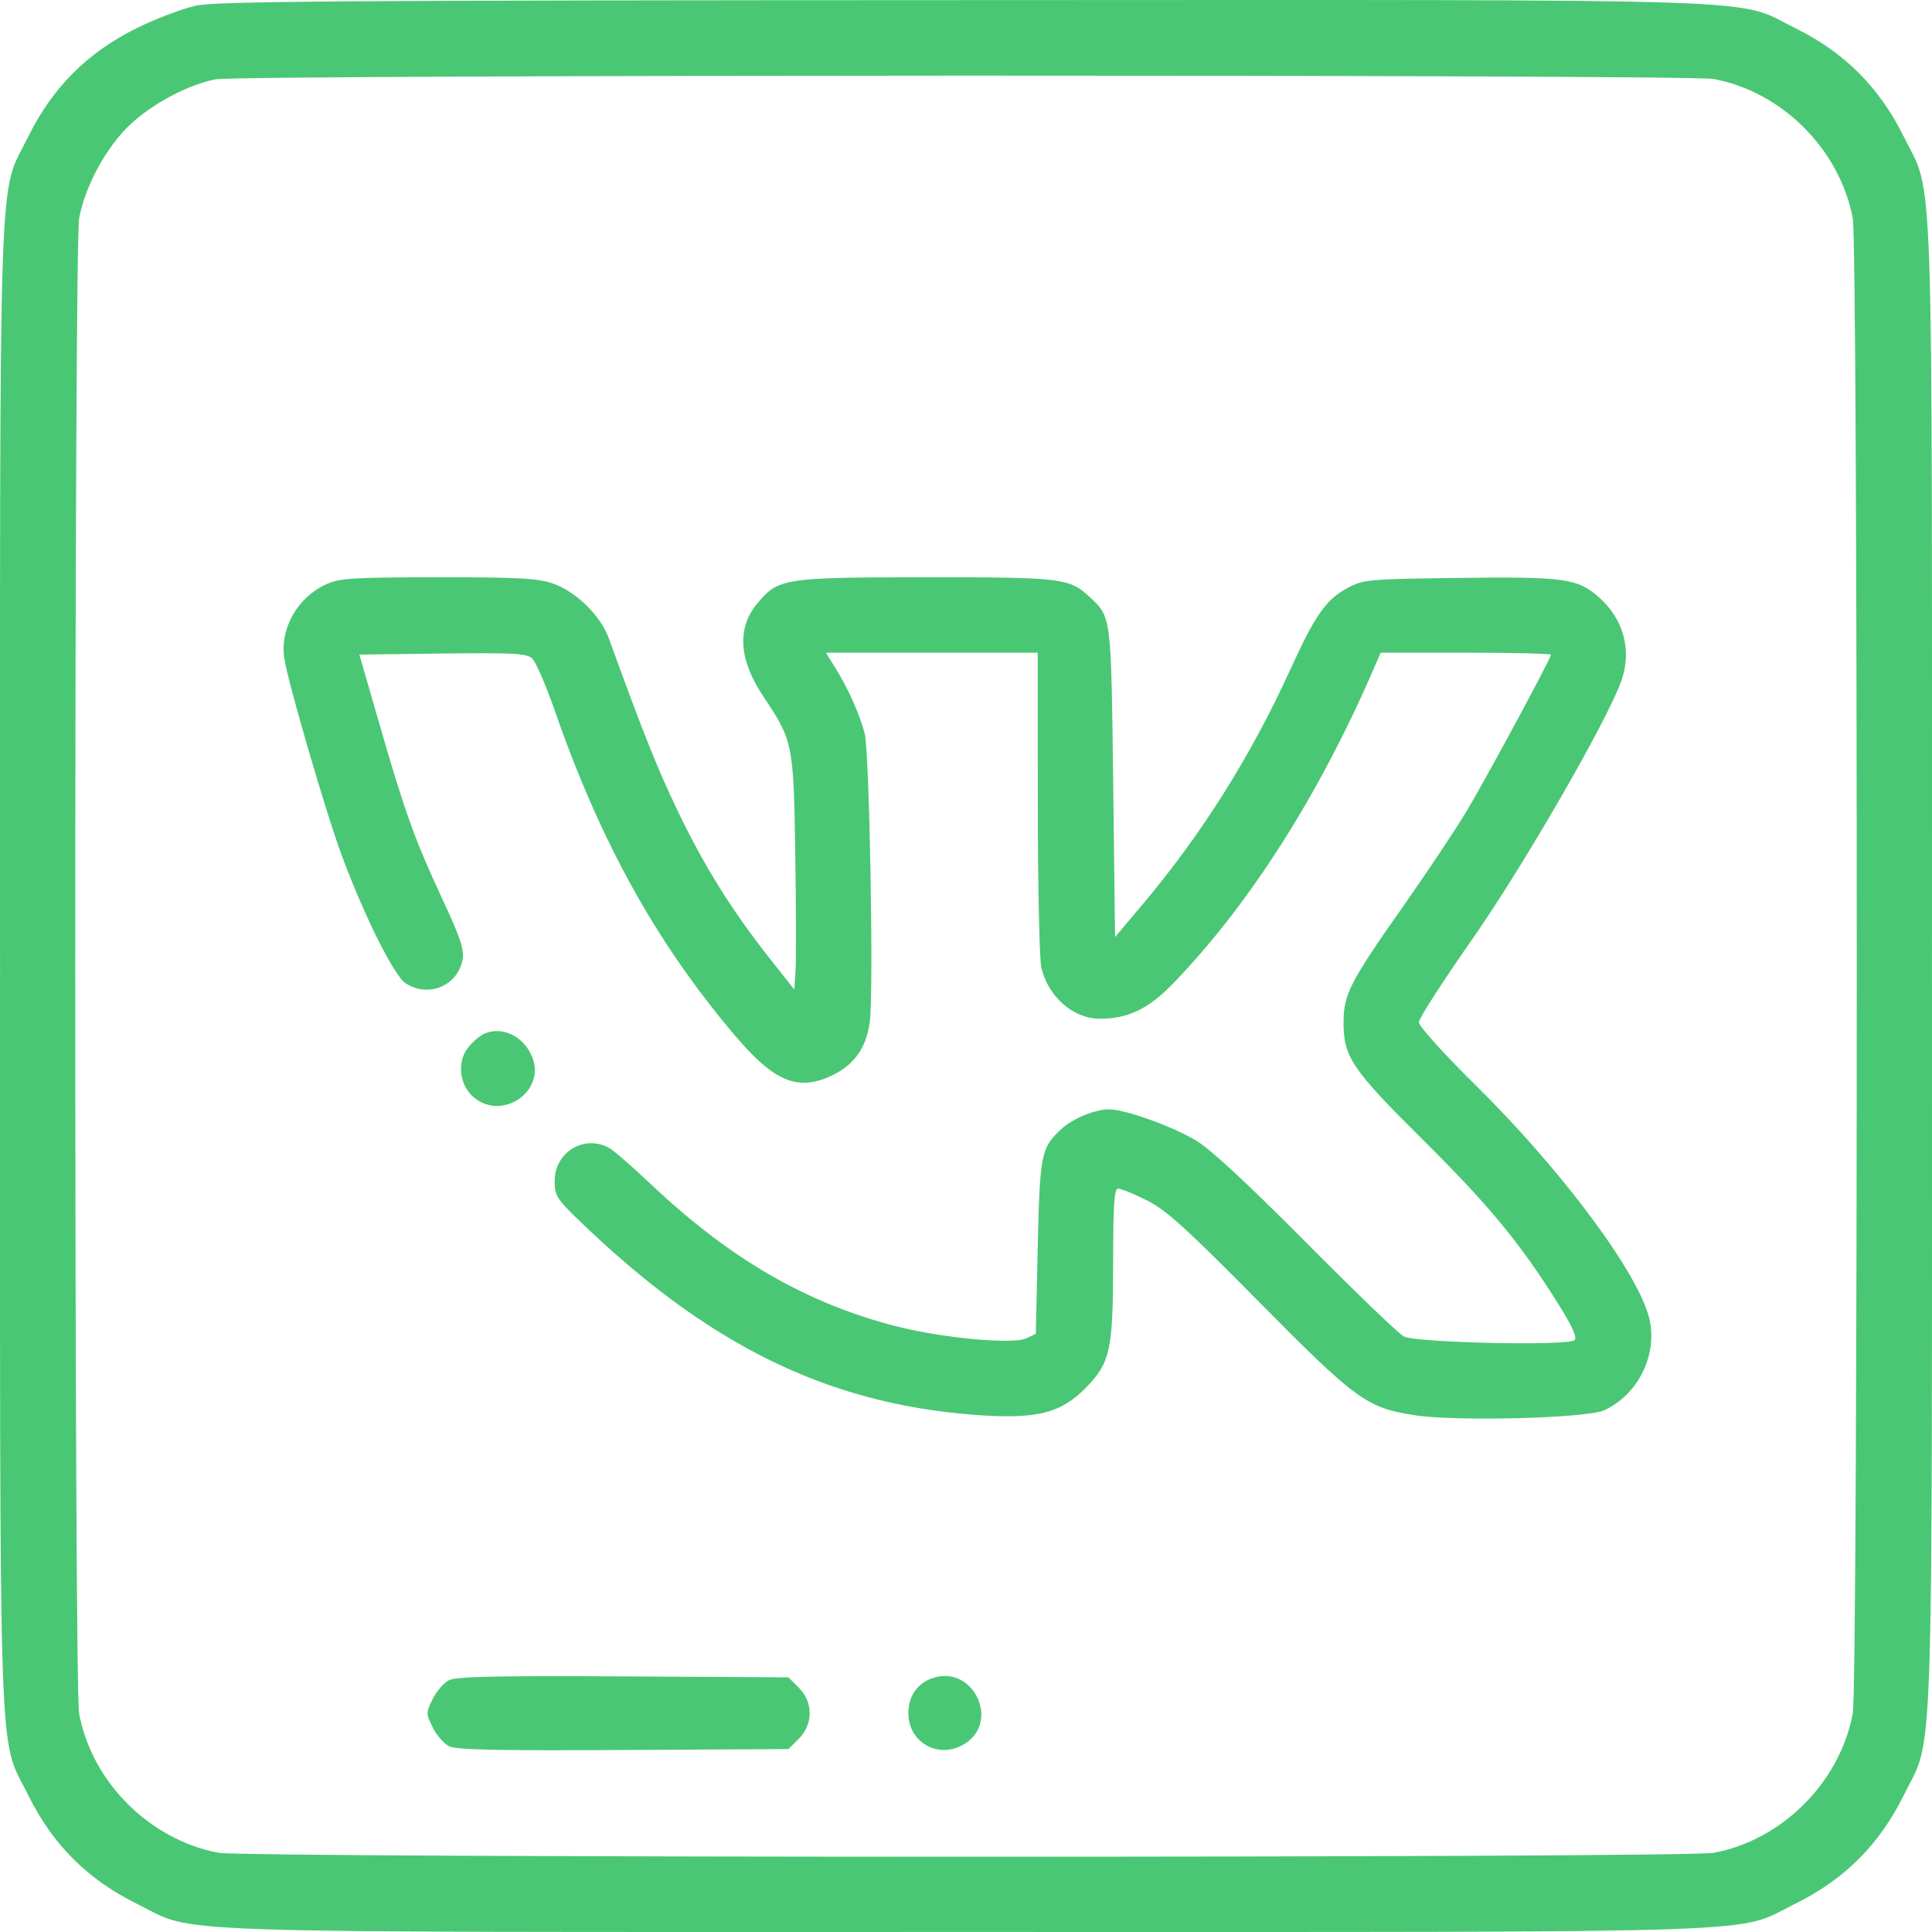 <?xml version="1.0" encoding="UTF-8"?> <svg xmlns="http://www.w3.org/2000/svg" width="349" height="349" viewBox="0 0 349 349" fill="none"> <path fill-rule="evenodd" clip-rule="evenodd" d="M35.431 1.015C32.994 1.537 28.145 3.375 24.657 5.099C15.818 9.468 9.488 15.801 5.128 24.634C-0.381 35.797 0.006 24.47 0.006 174.488C0.006 324.505 -0.381 313.179 5.128 324.341C9.49 333.179 15.82 339.509 24.657 343.871C35.819 349.381 24.493 348.994 174.5 348.994C324.507 348.994 313.181 349.381 324.343 343.871C333.18 339.509 339.51 333.179 343.872 324.341C349.381 313.179 348.994 324.505 348.994 174.488C348.994 24.47 349.381 35.797 343.872 24.634C339.51 15.796 333.18 9.466 324.343 5.104C313.174 -0.41 324.567 -0.024 174.159 0.023C62.109 0.059 39.128 0.223 35.431 1.015ZM309.556 14.273C321.907 16.564 332.331 26.996 334.688 39.425C335.649 44.494 335.649 304.481 334.688 309.55C332.331 321.979 321.907 332.412 309.556 334.702C304.448 335.649 44.445 335.635 39.447 334.687C27.019 332.33 16.587 321.905 14.297 309.554C13.363 304.517 13.363 44.458 14.297 39.422C15.375 33.607 19.186 26.597 23.473 22.542C27.473 18.758 33.977 15.3 38.913 14.33C43.256 13.477 304.967 13.423 309.556 14.273ZM58.922 105.548C53.762 107.892 50.59 113.454 51.341 118.839C51.914 122.945 58.875 146.84 61.746 154.56C65.841 165.57 71.177 176.25 73.269 177.62C77.351 180.295 82.666 178.104 83.552 173.382C83.896 171.548 83.224 169.522 79.916 162.413C74.901 151.637 73.177 146.848 68.559 130.855L64.916 118.242L79.93 118.058C92.784 117.902 95.114 118.029 96.125 118.944C96.775 119.532 98.609 123.756 100.201 128.332C108.489 152.146 118.534 170.269 132.74 187.035C139.982 195.581 144.323 197.29 150.661 194.088C154.48 192.159 156.559 189.066 157.135 184.46C157.834 178.871 157.057 135.683 156.201 132.491C155.246 128.932 153.268 124.496 150.987 120.799L149.2 117.902H168.326H187.453L187.469 145.001C187.478 159.907 187.764 173.305 188.105 174.776C189.327 180.045 193.882 184.032 198.68 184.032C203.756 184.032 207.471 182.245 211.893 177.677C225.57 163.543 238.104 143.921 248.004 121.14L249.412 117.902H264.789C273.246 117.902 280.165 118.072 280.165 118.281C280.165 118.929 268.569 140.43 264.926 146.535C263.025 149.723 257.806 157.546 253.329 163.92C243.814 177.468 242.701 179.644 242.701 184.714C242.701 190.955 244.221 193.194 257.188 206.051C269.027 217.792 274.568 224.513 281.46 235.5C284.007 239.559 284.924 241.586 284.433 242.077C283.347 243.163 255.756 242.57 253.578 241.413C252.641 240.915 244.665 233.245 235.854 224.367C225.157 213.589 218.551 207.475 215.972 205.966C211.482 203.34 203.208 200.394 200.318 200.394C197.76 200.394 193.722 202.078 191.658 204.006C188.057 207.368 187.831 208.515 187.459 225.271L187.112 240.943L185.407 241.757C182.984 242.914 170.05 241.698 161.681 239.528C145.448 235.318 131.671 227.288 117.319 213.674C114.086 210.609 110.772 207.747 109.953 207.315C105.418 204.925 100.194 208.164 100.194 213.365C100.194 215.989 100.556 216.564 104.795 220.652C127.857 242.894 149.228 253.435 175.523 255.538C187.247 256.475 191.67 255.385 196.445 250.381C200.542 246.087 201.055 243.662 201.072 228.517C201.084 217.438 201.267 214.711 202 214.711C202.503 214.711 204.82 215.664 207.15 216.828C210.658 218.581 214.124 221.716 227.325 235.071C244.924 252.876 246.885 254.307 255.512 255.646C263.001 256.808 286.606 256.198 289.766 254.76C295.86 251.987 299.43 244.849 297.975 238.347C296.163 230.248 282.266 211.525 266.581 196.052C260.779 190.328 256.305 185.371 256.305 184.668C256.305 183.982 260.629 177.255 265.915 169.717C275.016 156.738 290.175 130.497 292.846 123.099C294.849 117.55 293.335 111.848 288.802 107.869C284.947 104.482 282.597 104.159 263.575 104.395C247.312 104.596 246.272 104.687 243.554 106.14C239.522 108.295 237.663 110.926 233.071 120.978C225.86 136.764 217.064 150.727 206.269 163.524L201.428 169.263L201.087 141.367C200.718 111.203 200.755 111.495 196.881 107.878C193.179 104.42 191.896 104.265 167.193 104.281C141.586 104.298 140.635 104.444 136.834 108.962C133.068 113.439 133.439 119.169 137.931 125.872C143.252 133.812 143.36 134.352 143.659 154.376C143.805 164.125 143.824 173.597 143.703 175.424L143.482 178.747L138.971 173.038C132.184 164.449 127.146 156.354 122.359 146.348C118.658 138.613 116.266 132.613 109.947 115.225C108.476 111.175 103.988 106.804 99.855 105.395C97.106 104.459 93.576 104.269 79.11 104.281C63.672 104.294 61.361 104.44 58.922 105.548ZM87.505 186.72C86.714 187.054 85.381 188.196 84.543 189.259C82.513 191.835 82.972 195.975 85.533 198.177C90.692 202.616 98.694 197.105 96.118 190.886C94.582 187.176 90.781 185.338 87.505 186.72ZM81.106 303.515C80.168 303.987 78.839 305.522 78.152 306.925C76.941 309.398 76.941 309.554 78.152 312.027C78.839 313.43 80.168 314.965 81.106 315.437C82.415 316.096 89.723 316.256 112.62 316.124L142.43 315.953L144.304 314.078C146.919 311.461 146.919 307.491 144.304 304.874L142.43 302.999L112.62 302.827C89.723 302.696 82.415 302.855 81.106 303.515ZM168.024 303.303C165.524 304.326 164.088 306.583 164.088 309.49C164.088 314.58 169.183 317.668 173.715 315.324C181.145 311.482 175.771 300.132 168.024 303.303Z" fill="#4AC774"></path> </svg> 
